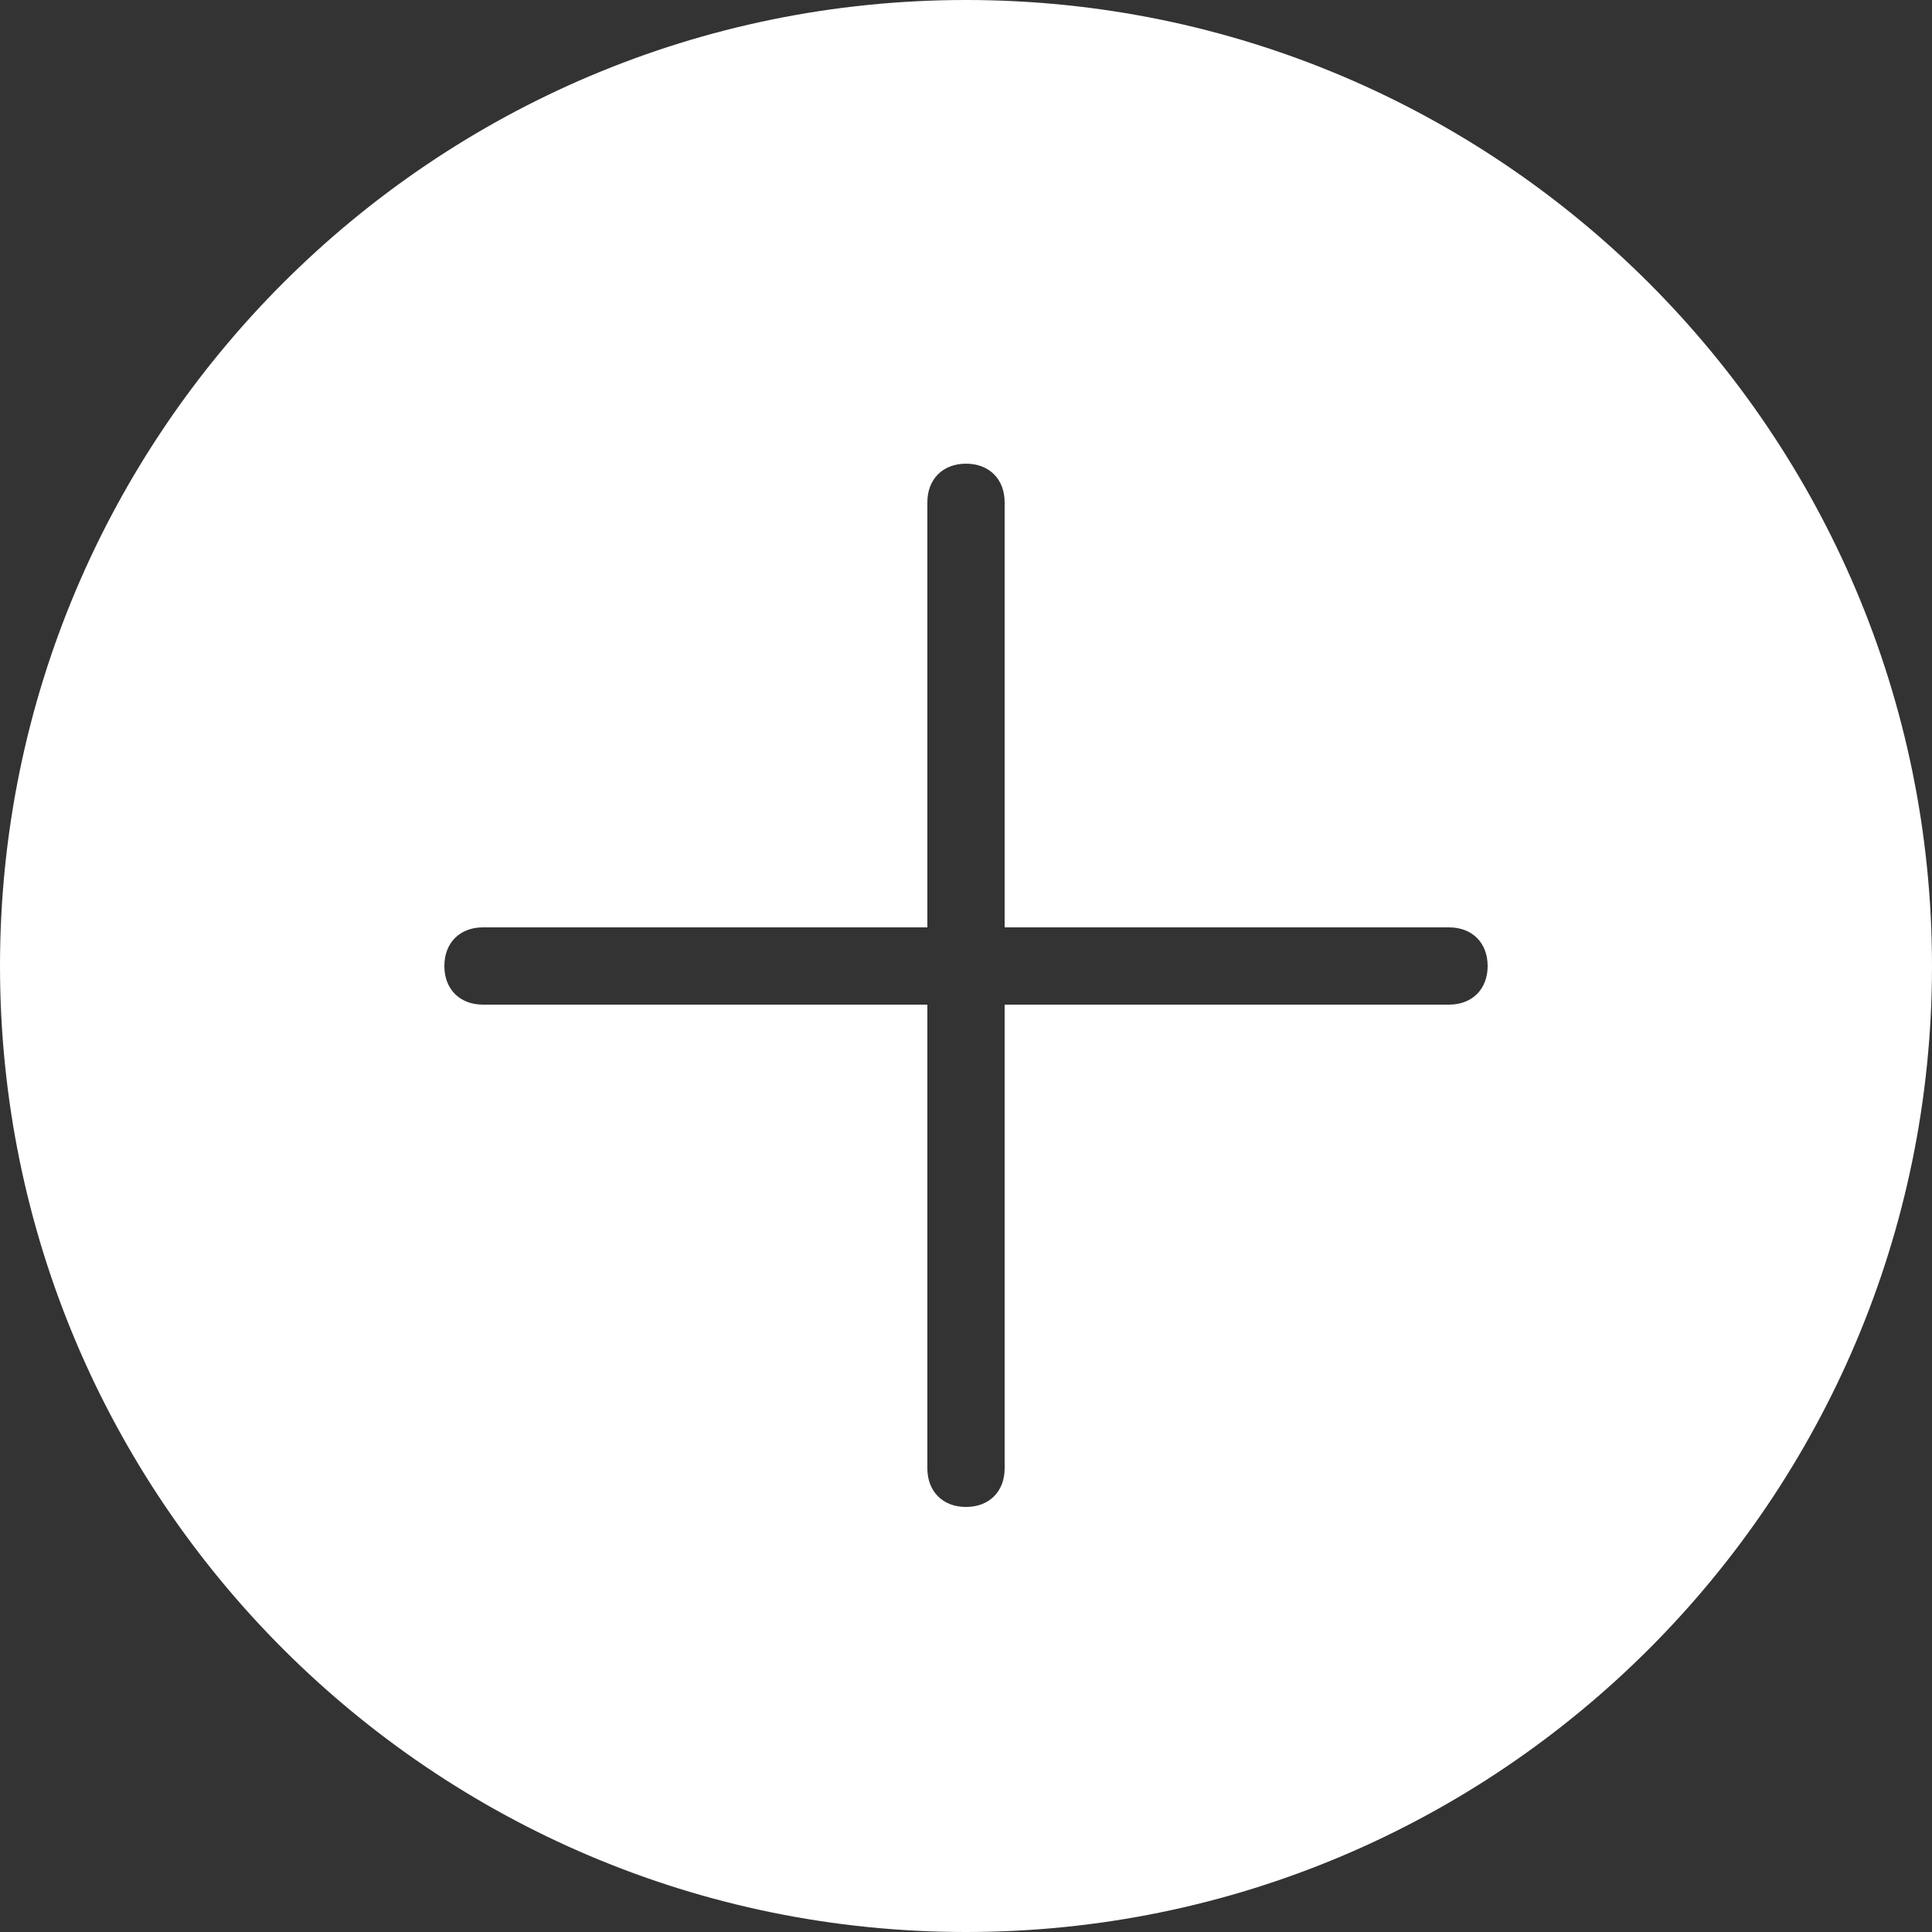 <?xml version="1.0" encoding="utf-8"?>
<!-- Generator: Adobe Illustrator 23.0.4, SVG Export Plug-In . SVG Version: 6.00 Build 0)  -->
<svg version="1.1" id="Capa_1" xmlns="http://www.w3.org/2000/svg" xmlns:xlink="http://www.w3.org/1999/xlink" x="0px" y="0px"
	 viewBox="0 0 50 50" style="enable-background:new 0 0 50 50;" xml:space="preserve">
<rect x="0" y="0" width="50" height="50" fill="#333333" stroke="none"/>
<style type="text/css">
	.st0{fill:#FFFFFF;}
</style>
<path class="st0" d="M25,0C11.2,0,0,11.2,0,25s11.2,25,25,25s25-11.2,25-25S38.8,0,25,0z M37.5,26H26v12c0,0.6-0.4,1-1,1s-1-0.4-1-1
	V26H12.5c-0.6,0-1-0.4-1-1s0.4-1,1-1H24V13c0-0.6,0.4-1,1-1s1,0.4,1,1v11h11.5c0.6,0,1,0.4,1,1S38.1,26,37.5,26z"/>
</svg>
